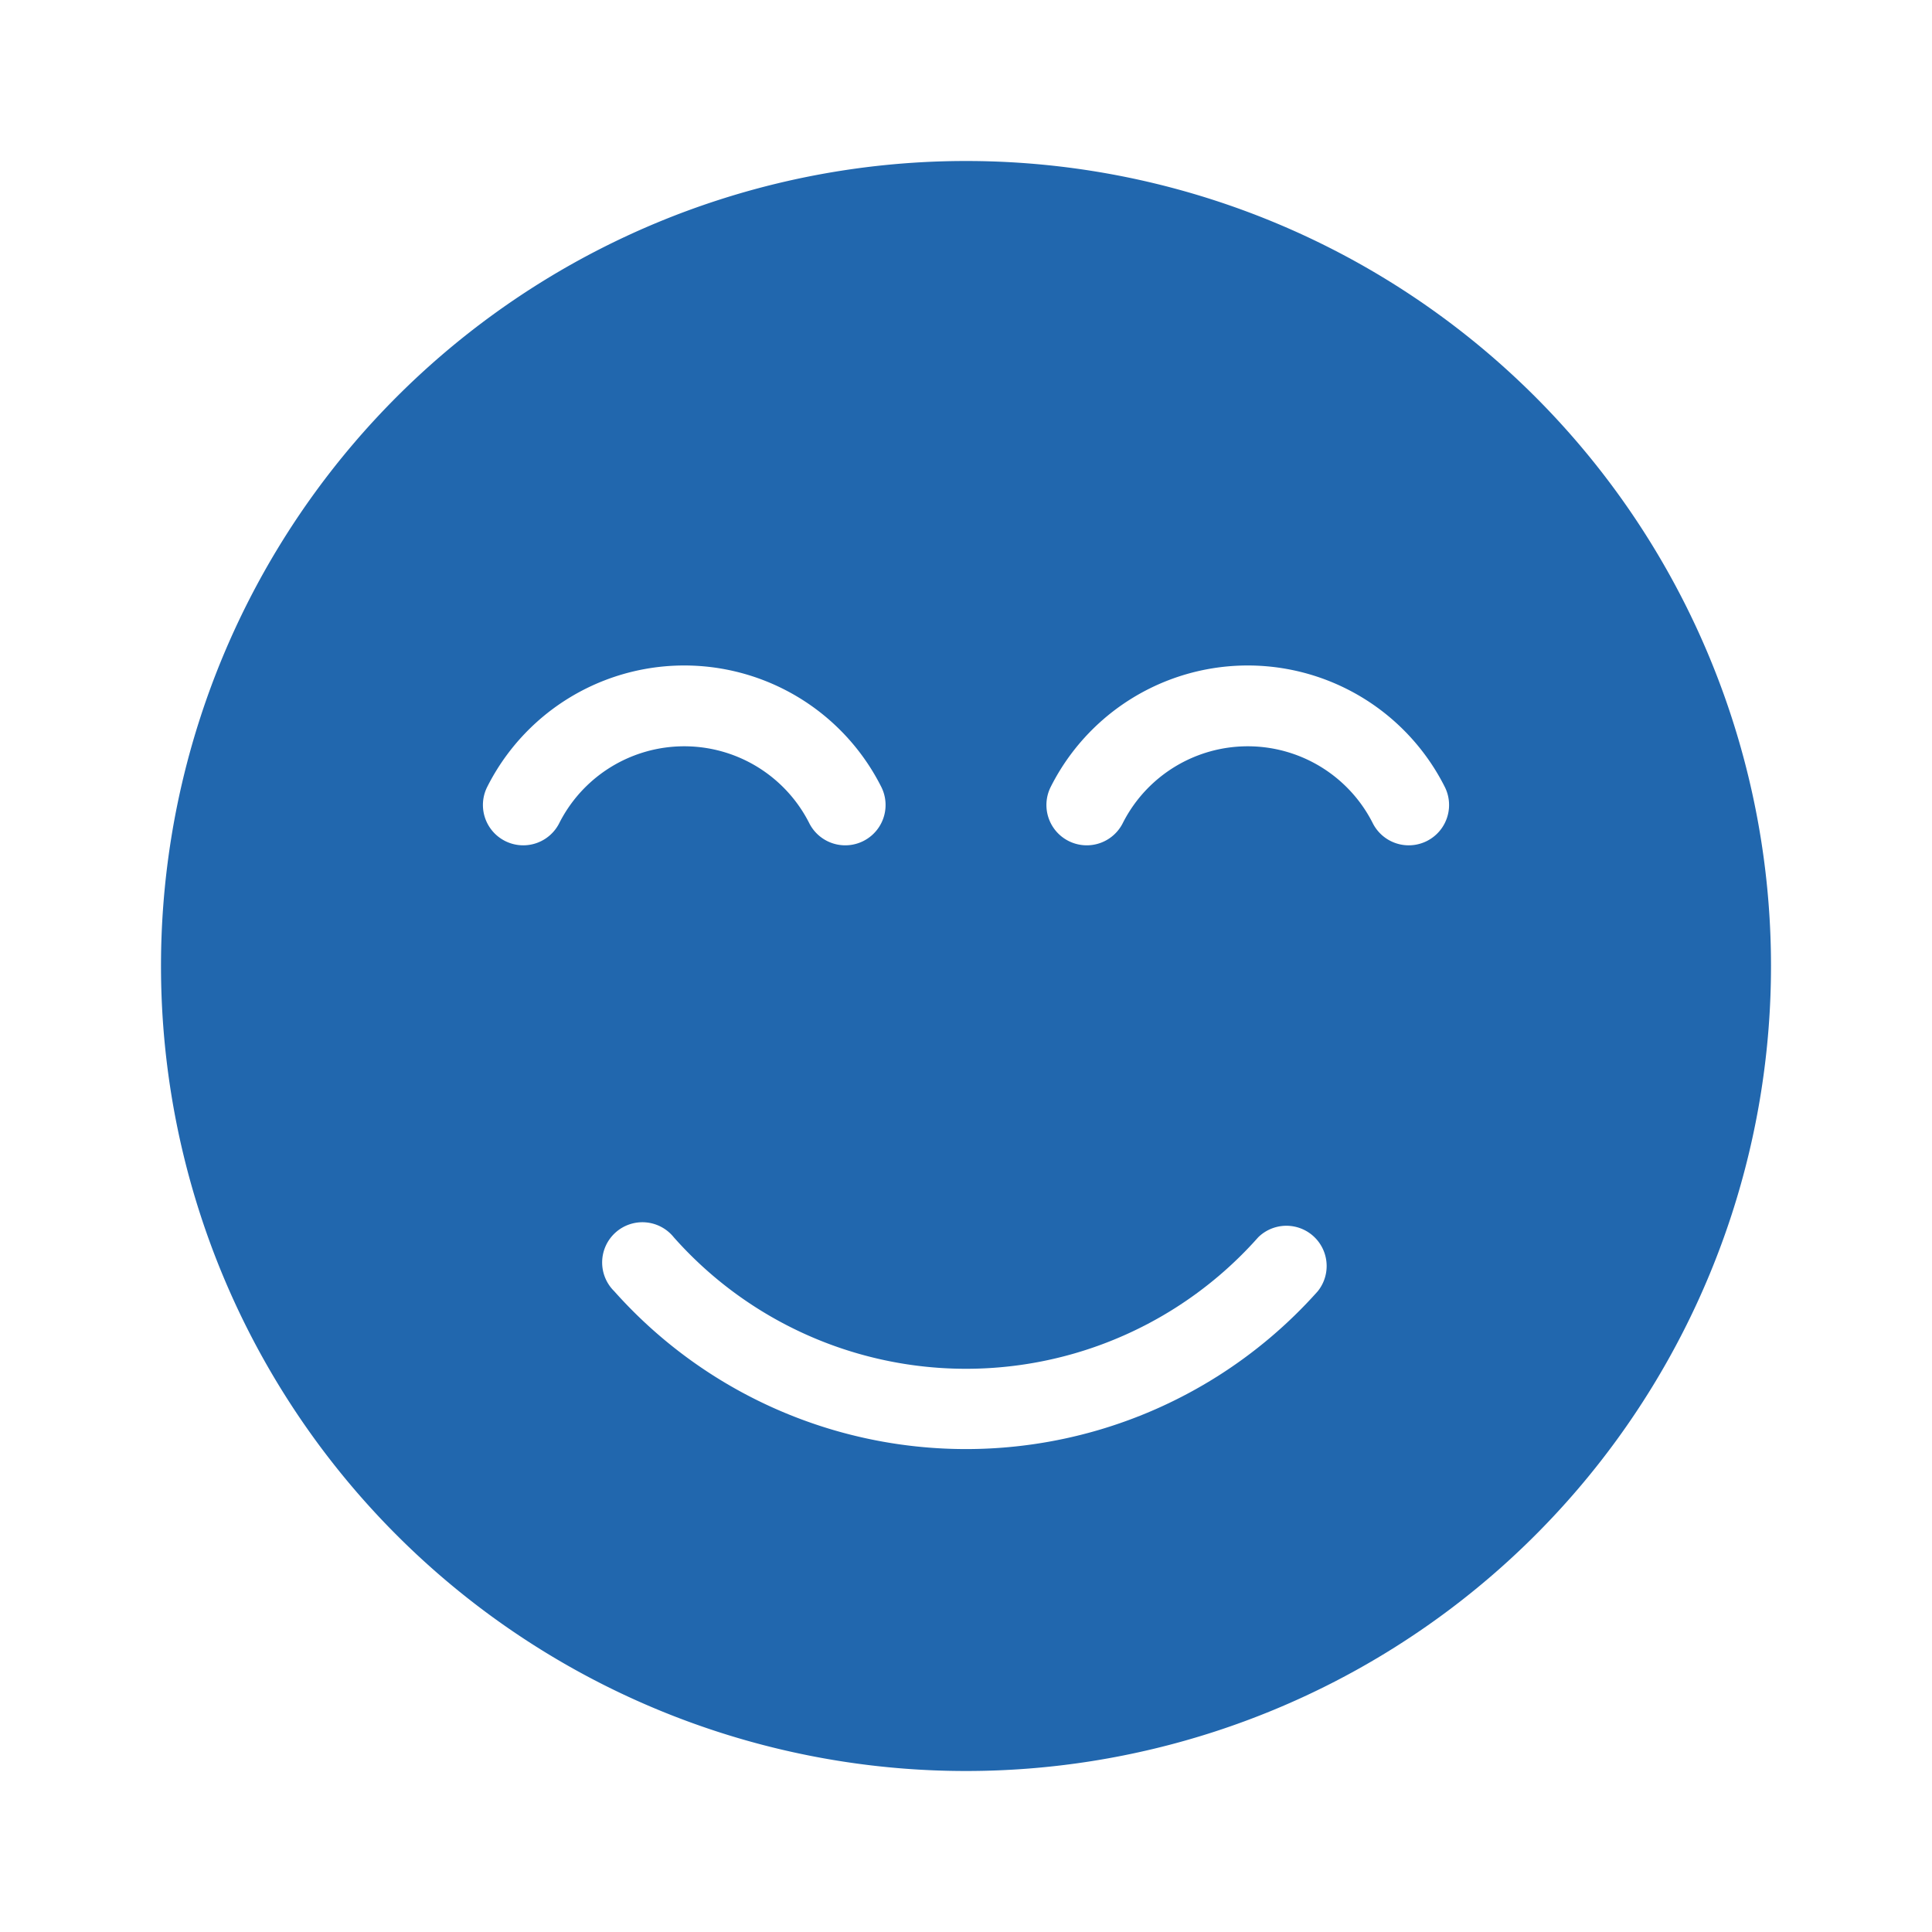 <svg xmlns="http://www.w3.org/2000/svg" width="24" height="24" fill="none"><path fill="#2167ae" d="M12 22a10 10 0 1 0 0-20 10 10 0 0 0 0 20m3.63-6.63a.5.5 0 0 1 .74.67 5.85 5.85 0 0 1-8.74 0 .5.5 0 1 1 .74-.67 4.85 4.85 0 0 0 7.26 0m-5.58-5.15a1.74 1.74 0 0 0-3.1 0 .5.5 0 1 1-.9-.44 2.74 2.74 0 0 1 4.9 0 .5.5 0 1 1-.9.44m3.9 0a.5.5 0 1 1-.9-.44 2.74 2.74 0 0 1 4.9 0 .5.5 0 1 1-.9.44 1.74 1.74 0 0 0-3.1 0"/></svg>
